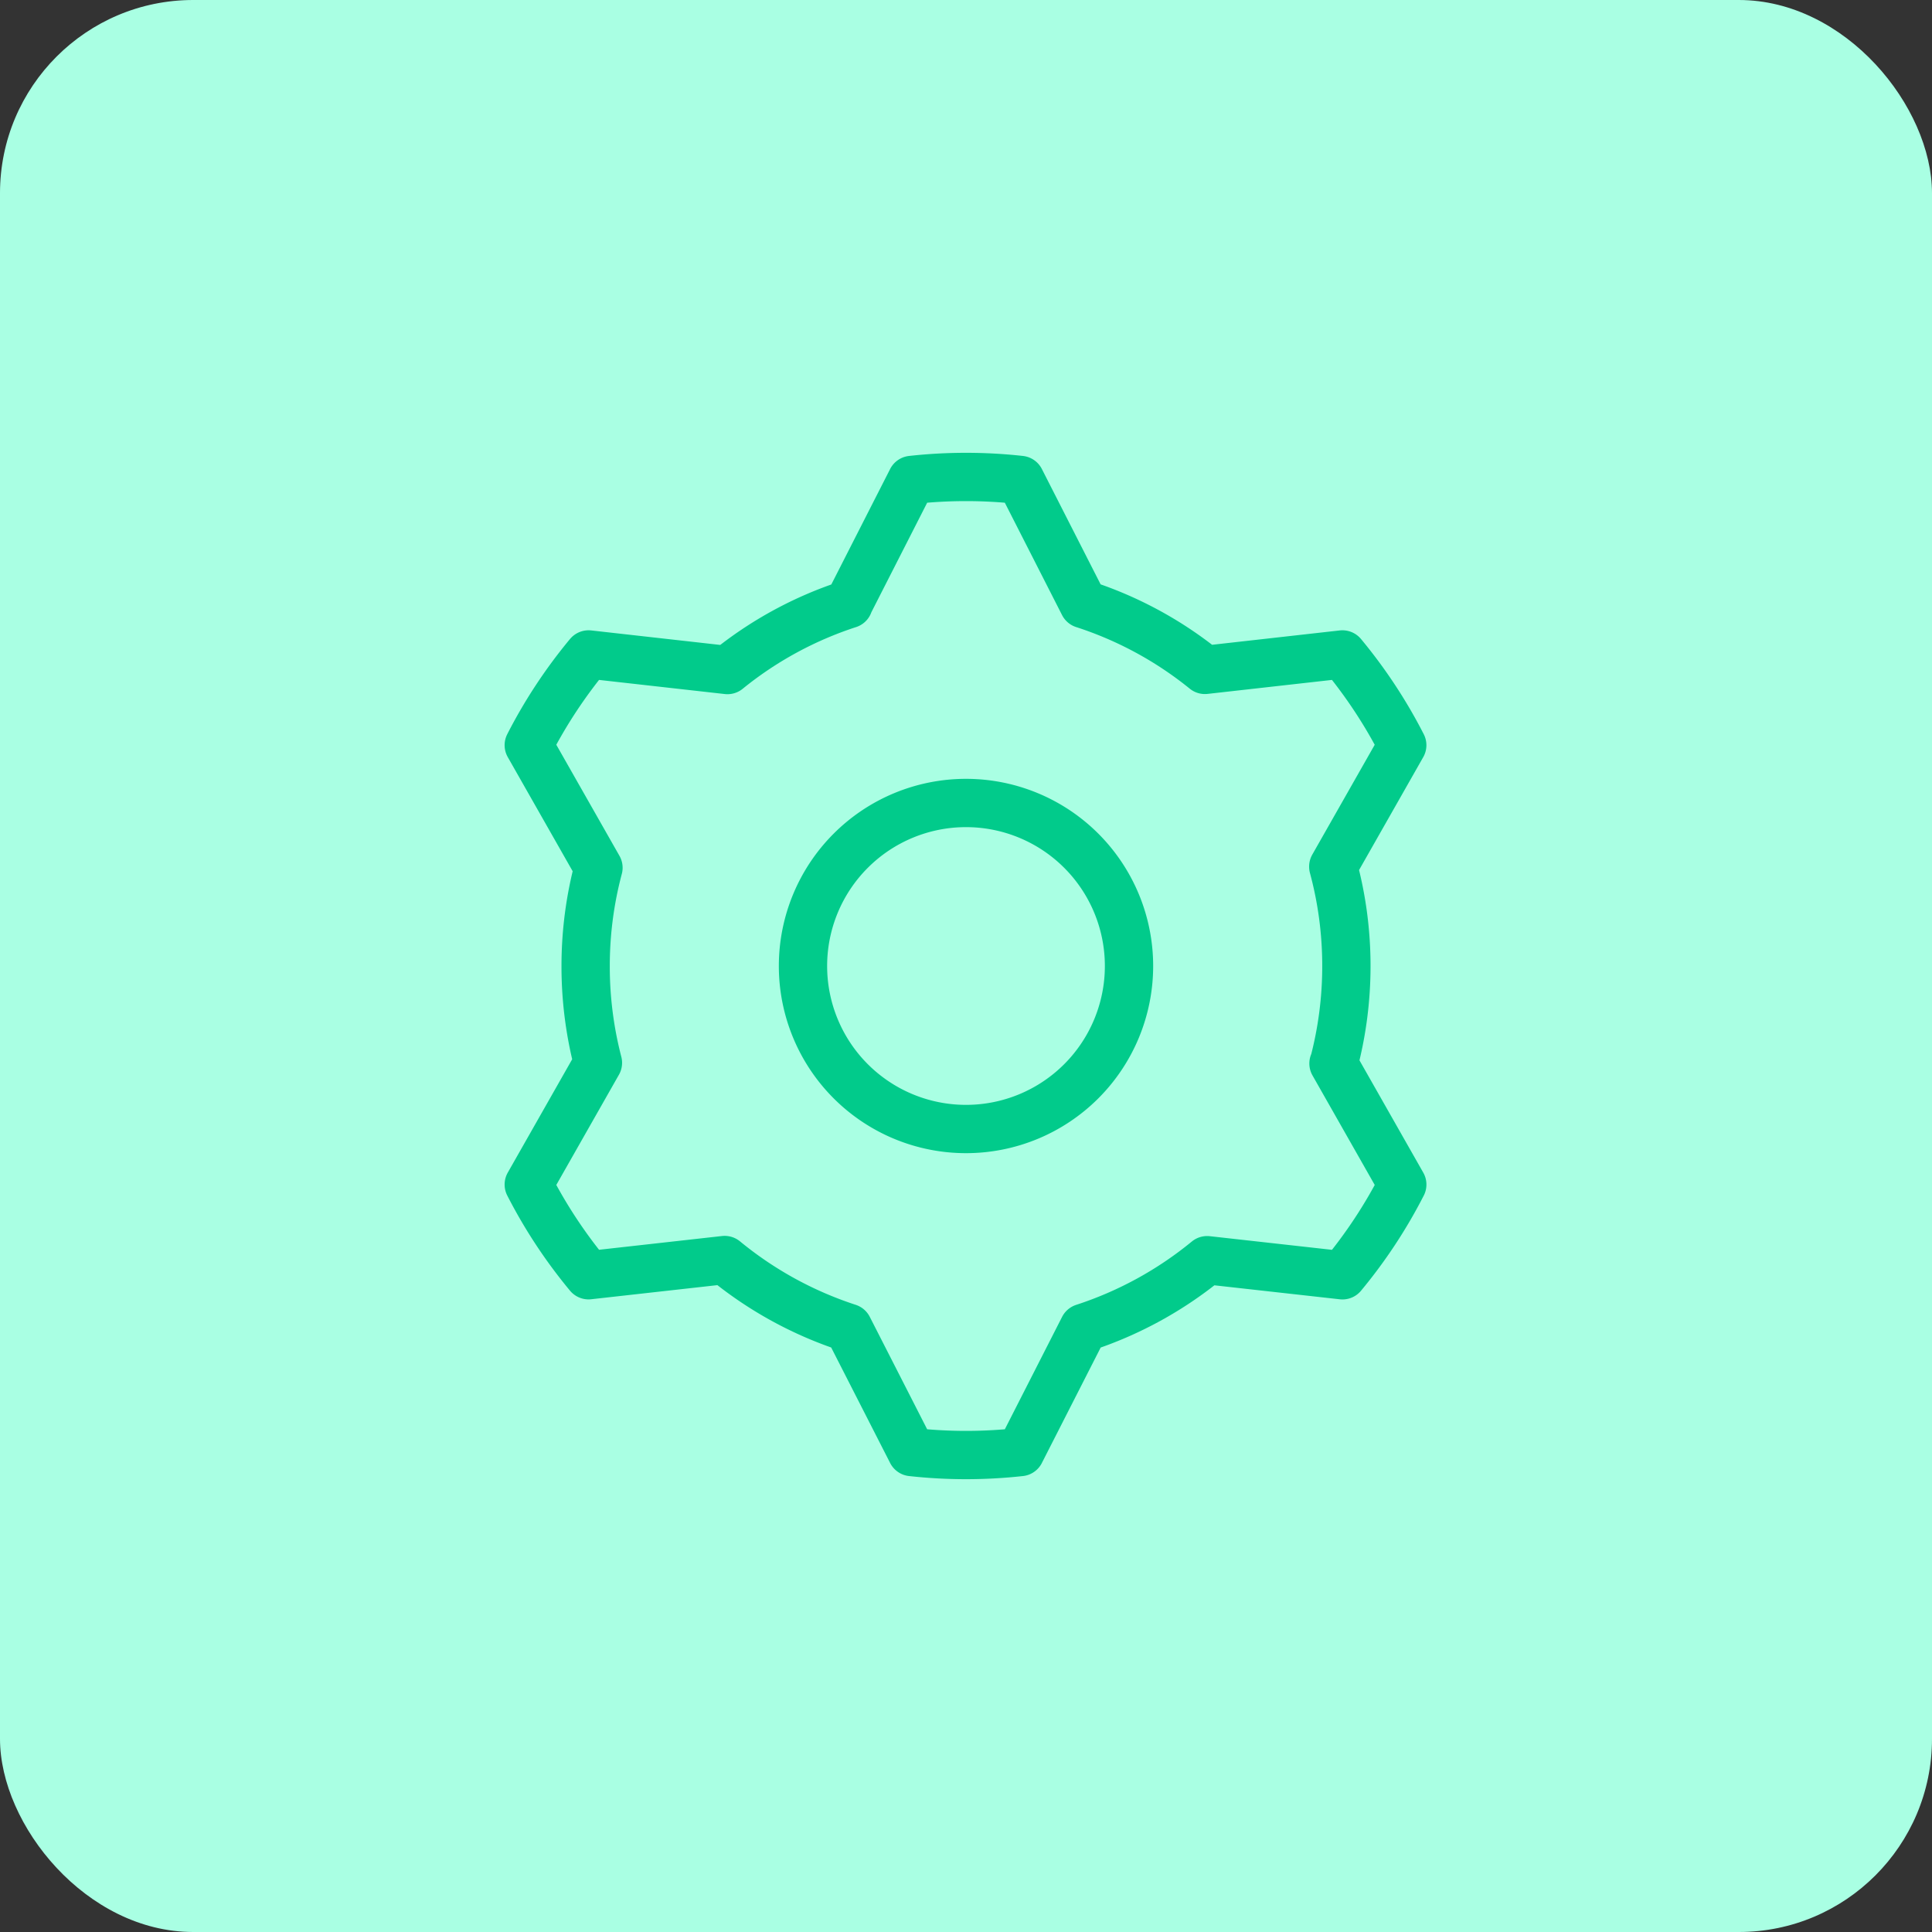 <svg xmlns="http://www.w3.org/2000/svg" width="80" height="80" fill="none" viewBox="0 0 80 80"><rect x="0" y="0" width="80" height="80" fill="#333333" stroke="none"/><rect width="80" height="80" fill="#A9FFE3" rx="8"></rect><path stroke="#01CB8B" stroke-linecap="round" stroke-linejoin="round" stroke-width="2" d="m55.217 44.037 2.848 5.013a20.463 20.463 0 0 1-2.477 3.757l-5.603-.625a15.72 15.72 0 0 1-5.115 2.801l-2.62 5.143a20.465 20.465 0 0 1-4.5 0l-2.626-5.145a15.722 15.722 0 0 1-5.117-2.806l-5.635.63a20.462 20.462 0 0 1-2.477-3.756l2.864-5.04A15.867 15.867 0 0 1 24.25 40c0-1.407.185-2.77.531-4.068l-2.886-5.076a20.461 20.461 0 0 1 2.477-3.757l5.75.646a15.618 15.618 0 0 1 5.018-2.73m-.009 0 2.619-5.141a20.465 20.465 0 0 1 4.5 0l2.618 5.14a15.613 15.613 0 0 1 5.026 2.725l5.693-.64a20.46 20.46 0 0 1 2.477 3.758l-2.856 5.025m0 .008c.354 1.31.543 2.688.543 4.11 0 1.398-.183 2.754-.524 4.044M46.75 40a6.75 6.75 0 1 1-13.5 0 6.75 6.75 0 0 1 13.5 0Z"></path></svg>